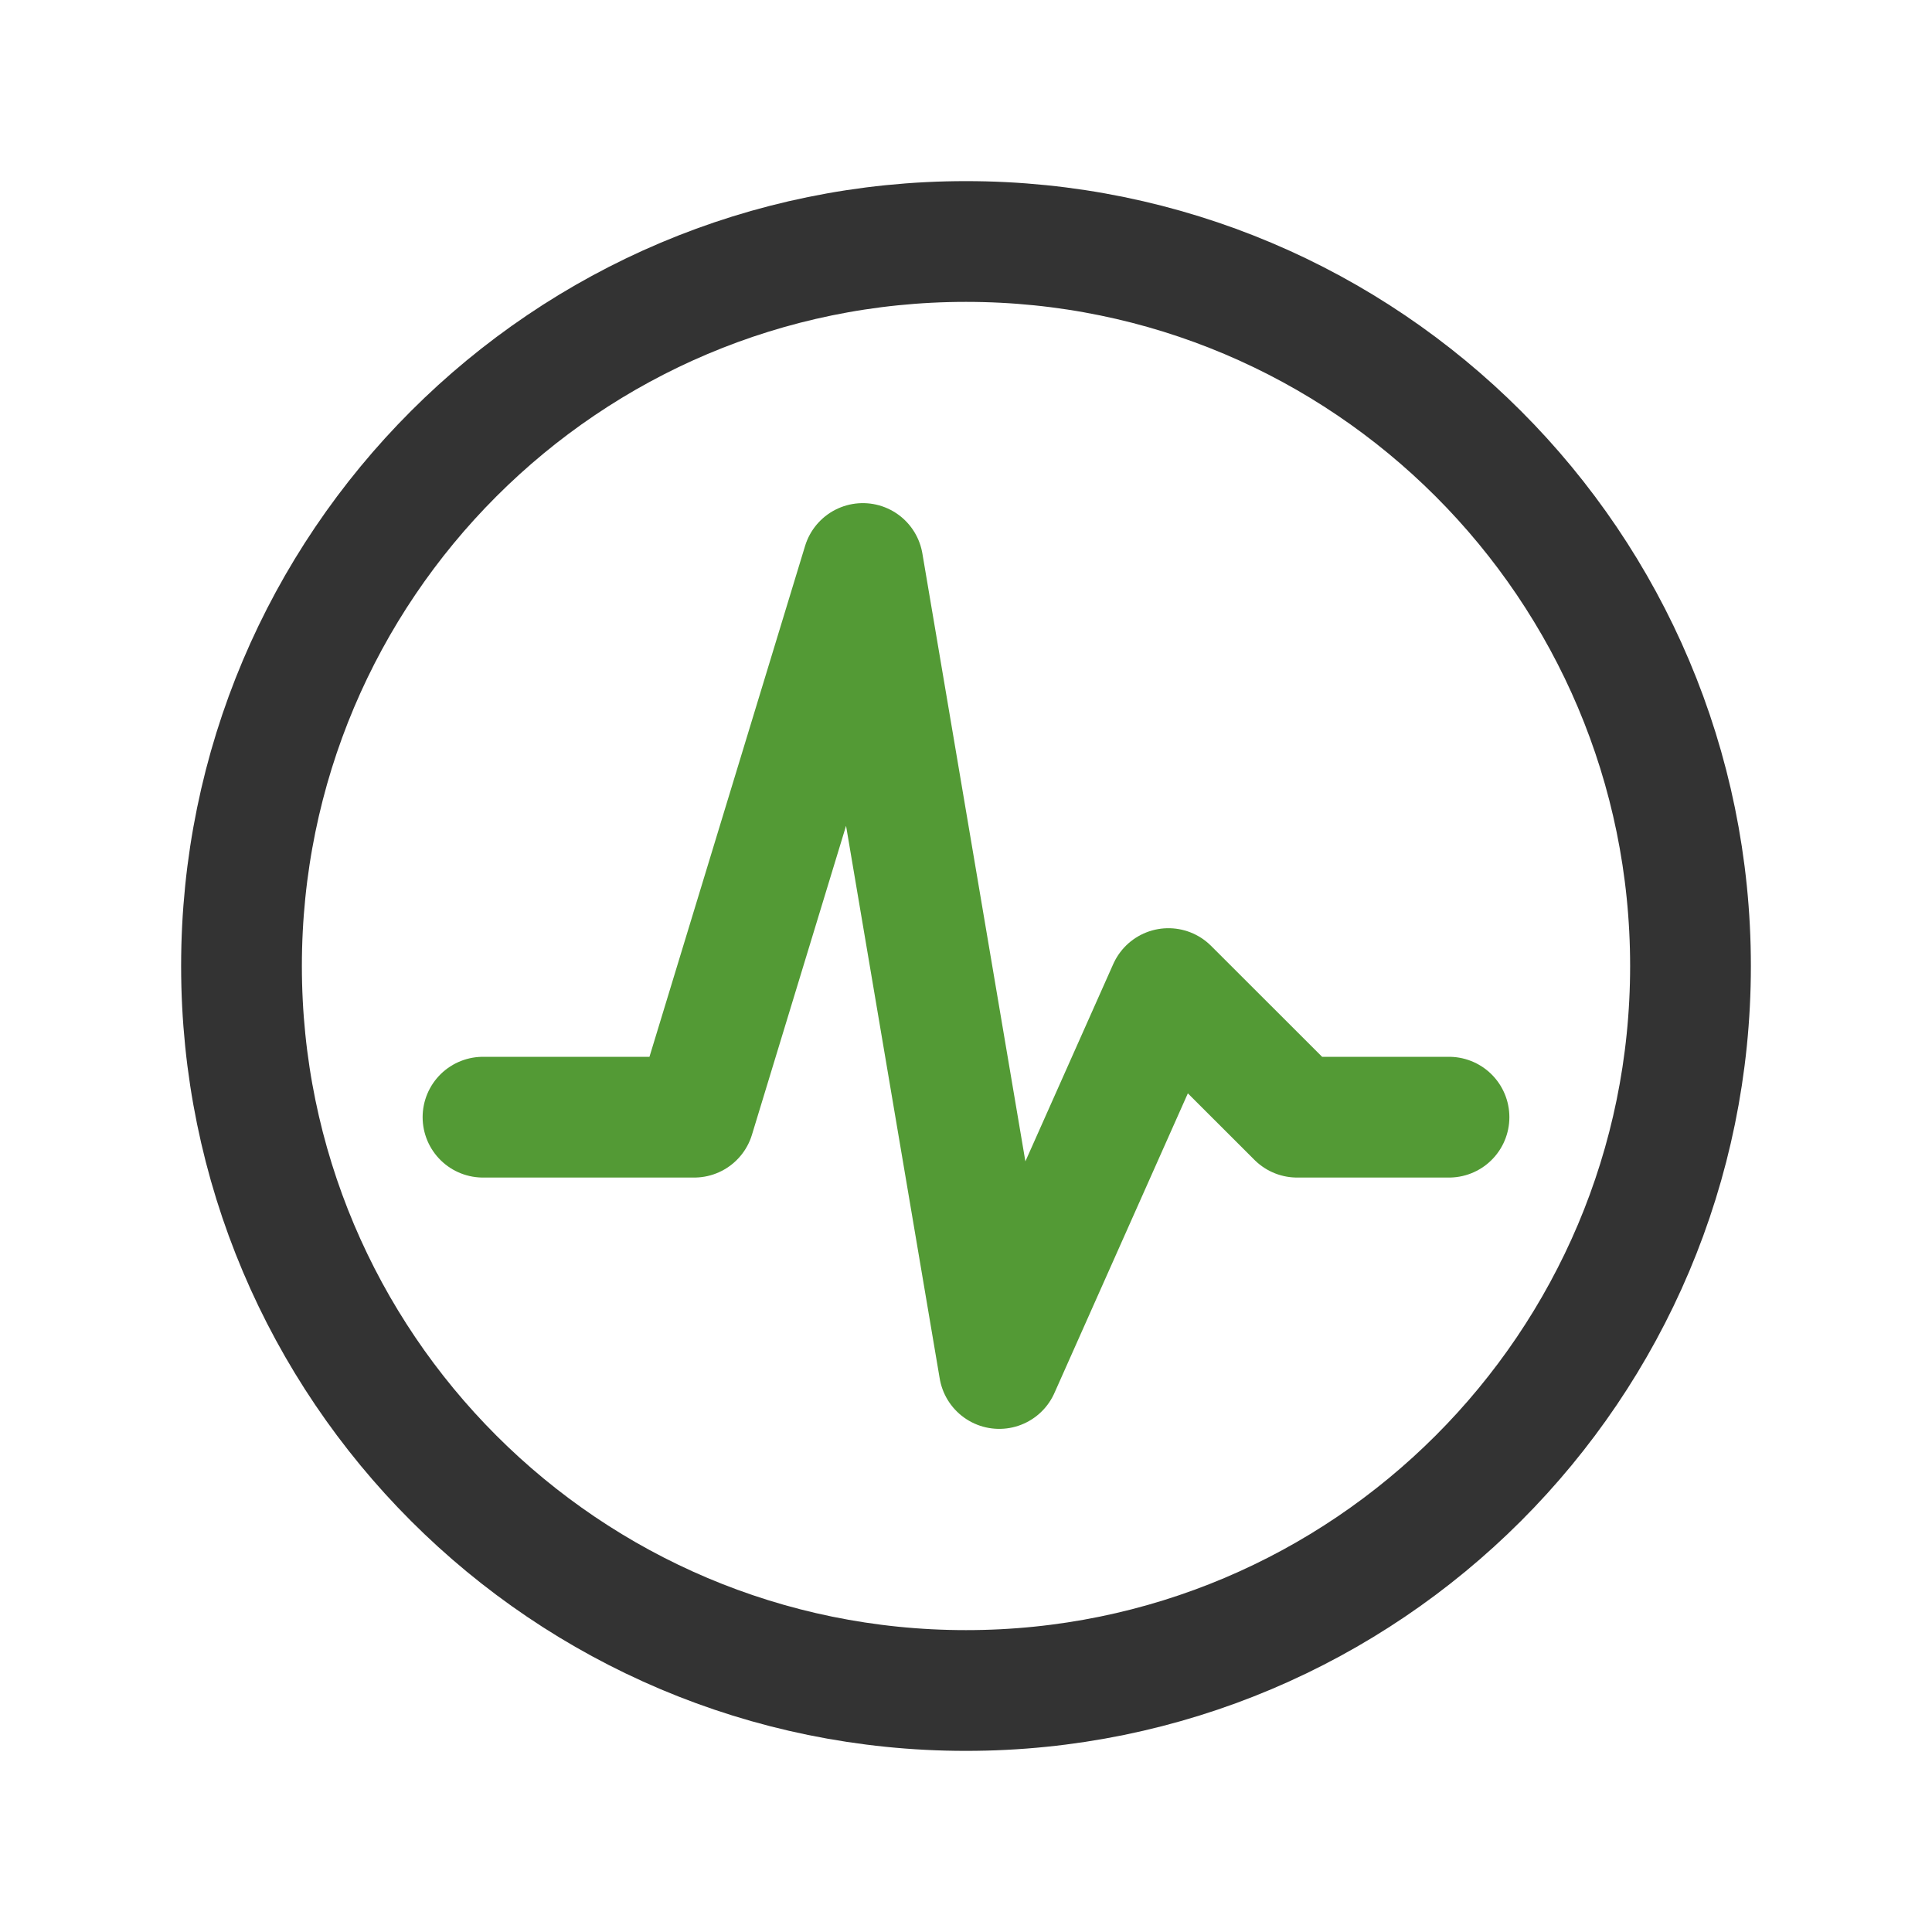 <svg width="48" height="48" viewBox="0 0 48 48" fill="none" xmlns="http://www.w3.org/2000/svg">
<path d="M24 42C33.941 42 42 33.941 42 24C42 14.059 33.941 6 24 6C14.059 6 6 14.059 6 24C6 33.941 14.059 42 24 42Z" stroke="#333333" stroke-width="3" stroke-linejoin="round"/>
<path d="M12 27.756H17.247L21.437 14L24.826 34L29.029 24.561L32.227 27.756H36" stroke="#539A35" stroke-width="3" stroke-linecap="round" stroke-linejoin="round"/>
</svg>
